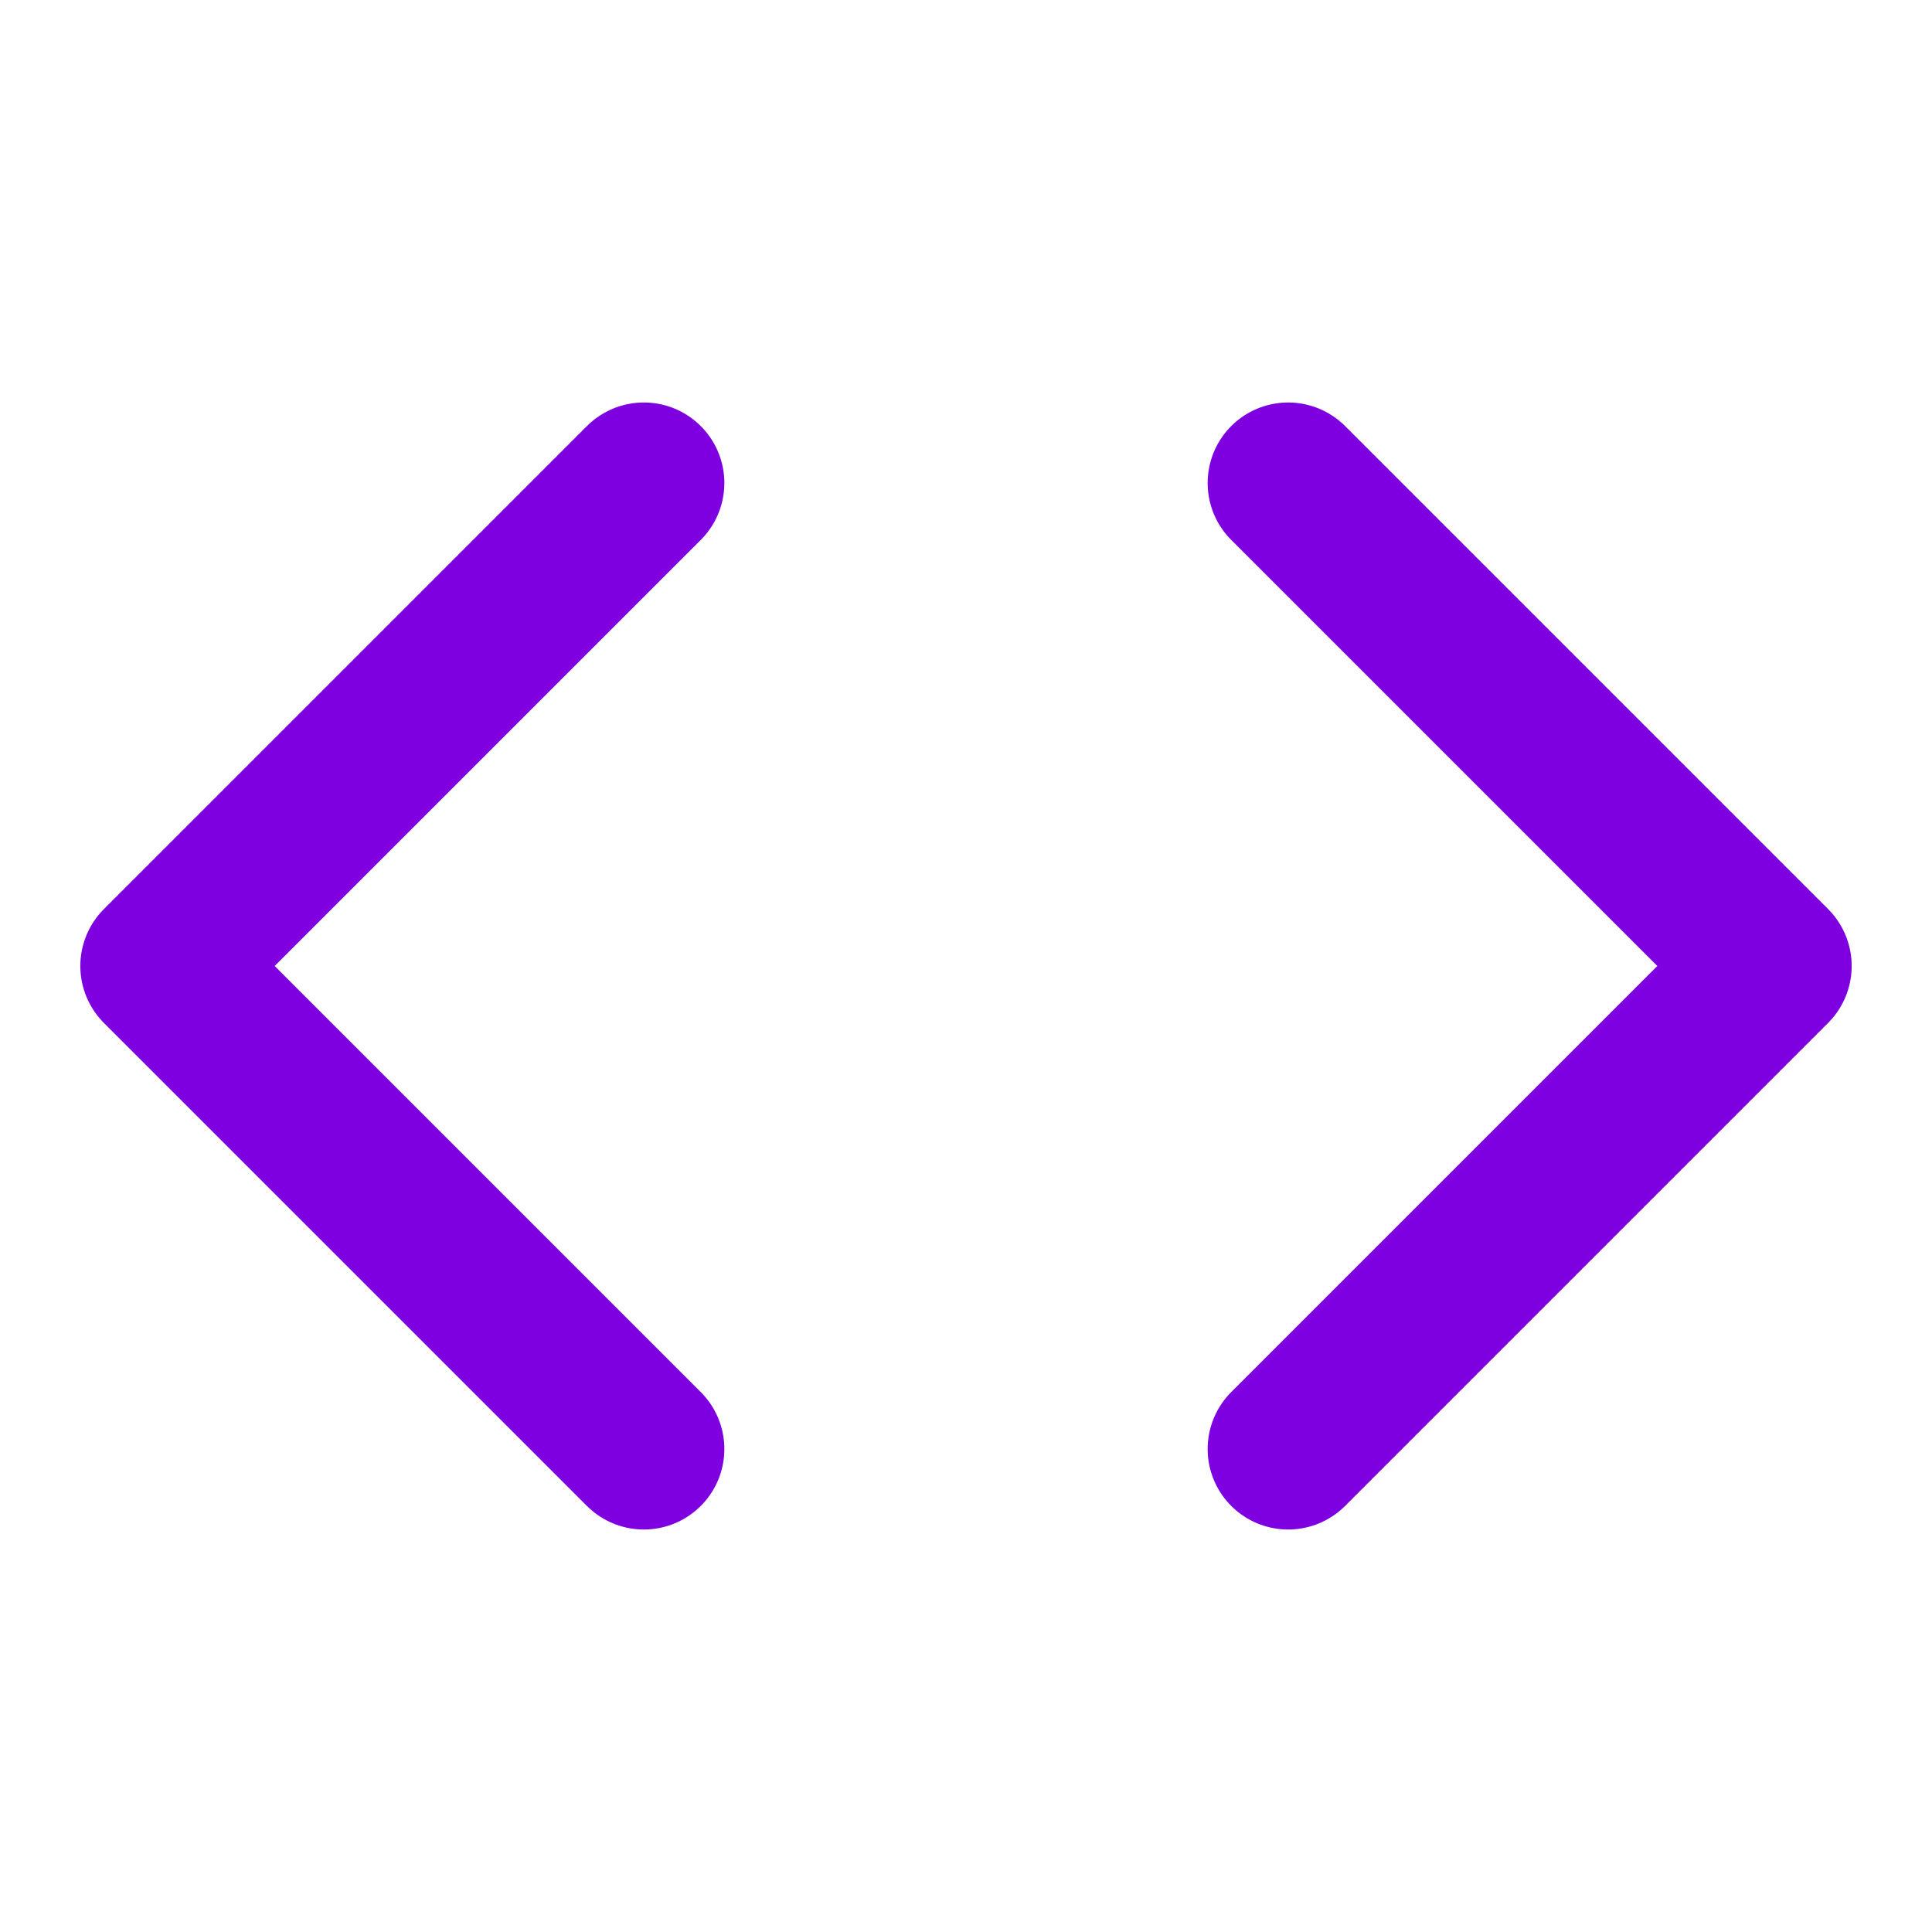 <svg width="32" height="32" viewBox="0 0 32 32" fill="none" xmlns="http://www.w3.org/2000/svg">
<path d="M21.336 24L29.336 16L21.336 8" stroke="#7E00E1" stroke-width="2.667" stroke-linecap="round" stroke-linejoin="round"/>
<path d="M10.664 8L2.664 16L10.664 24" stroke="#7E00E1" stroke-width="2.667" stroke-linecap="round" stroke-linejoin="round"/>
</svg>
